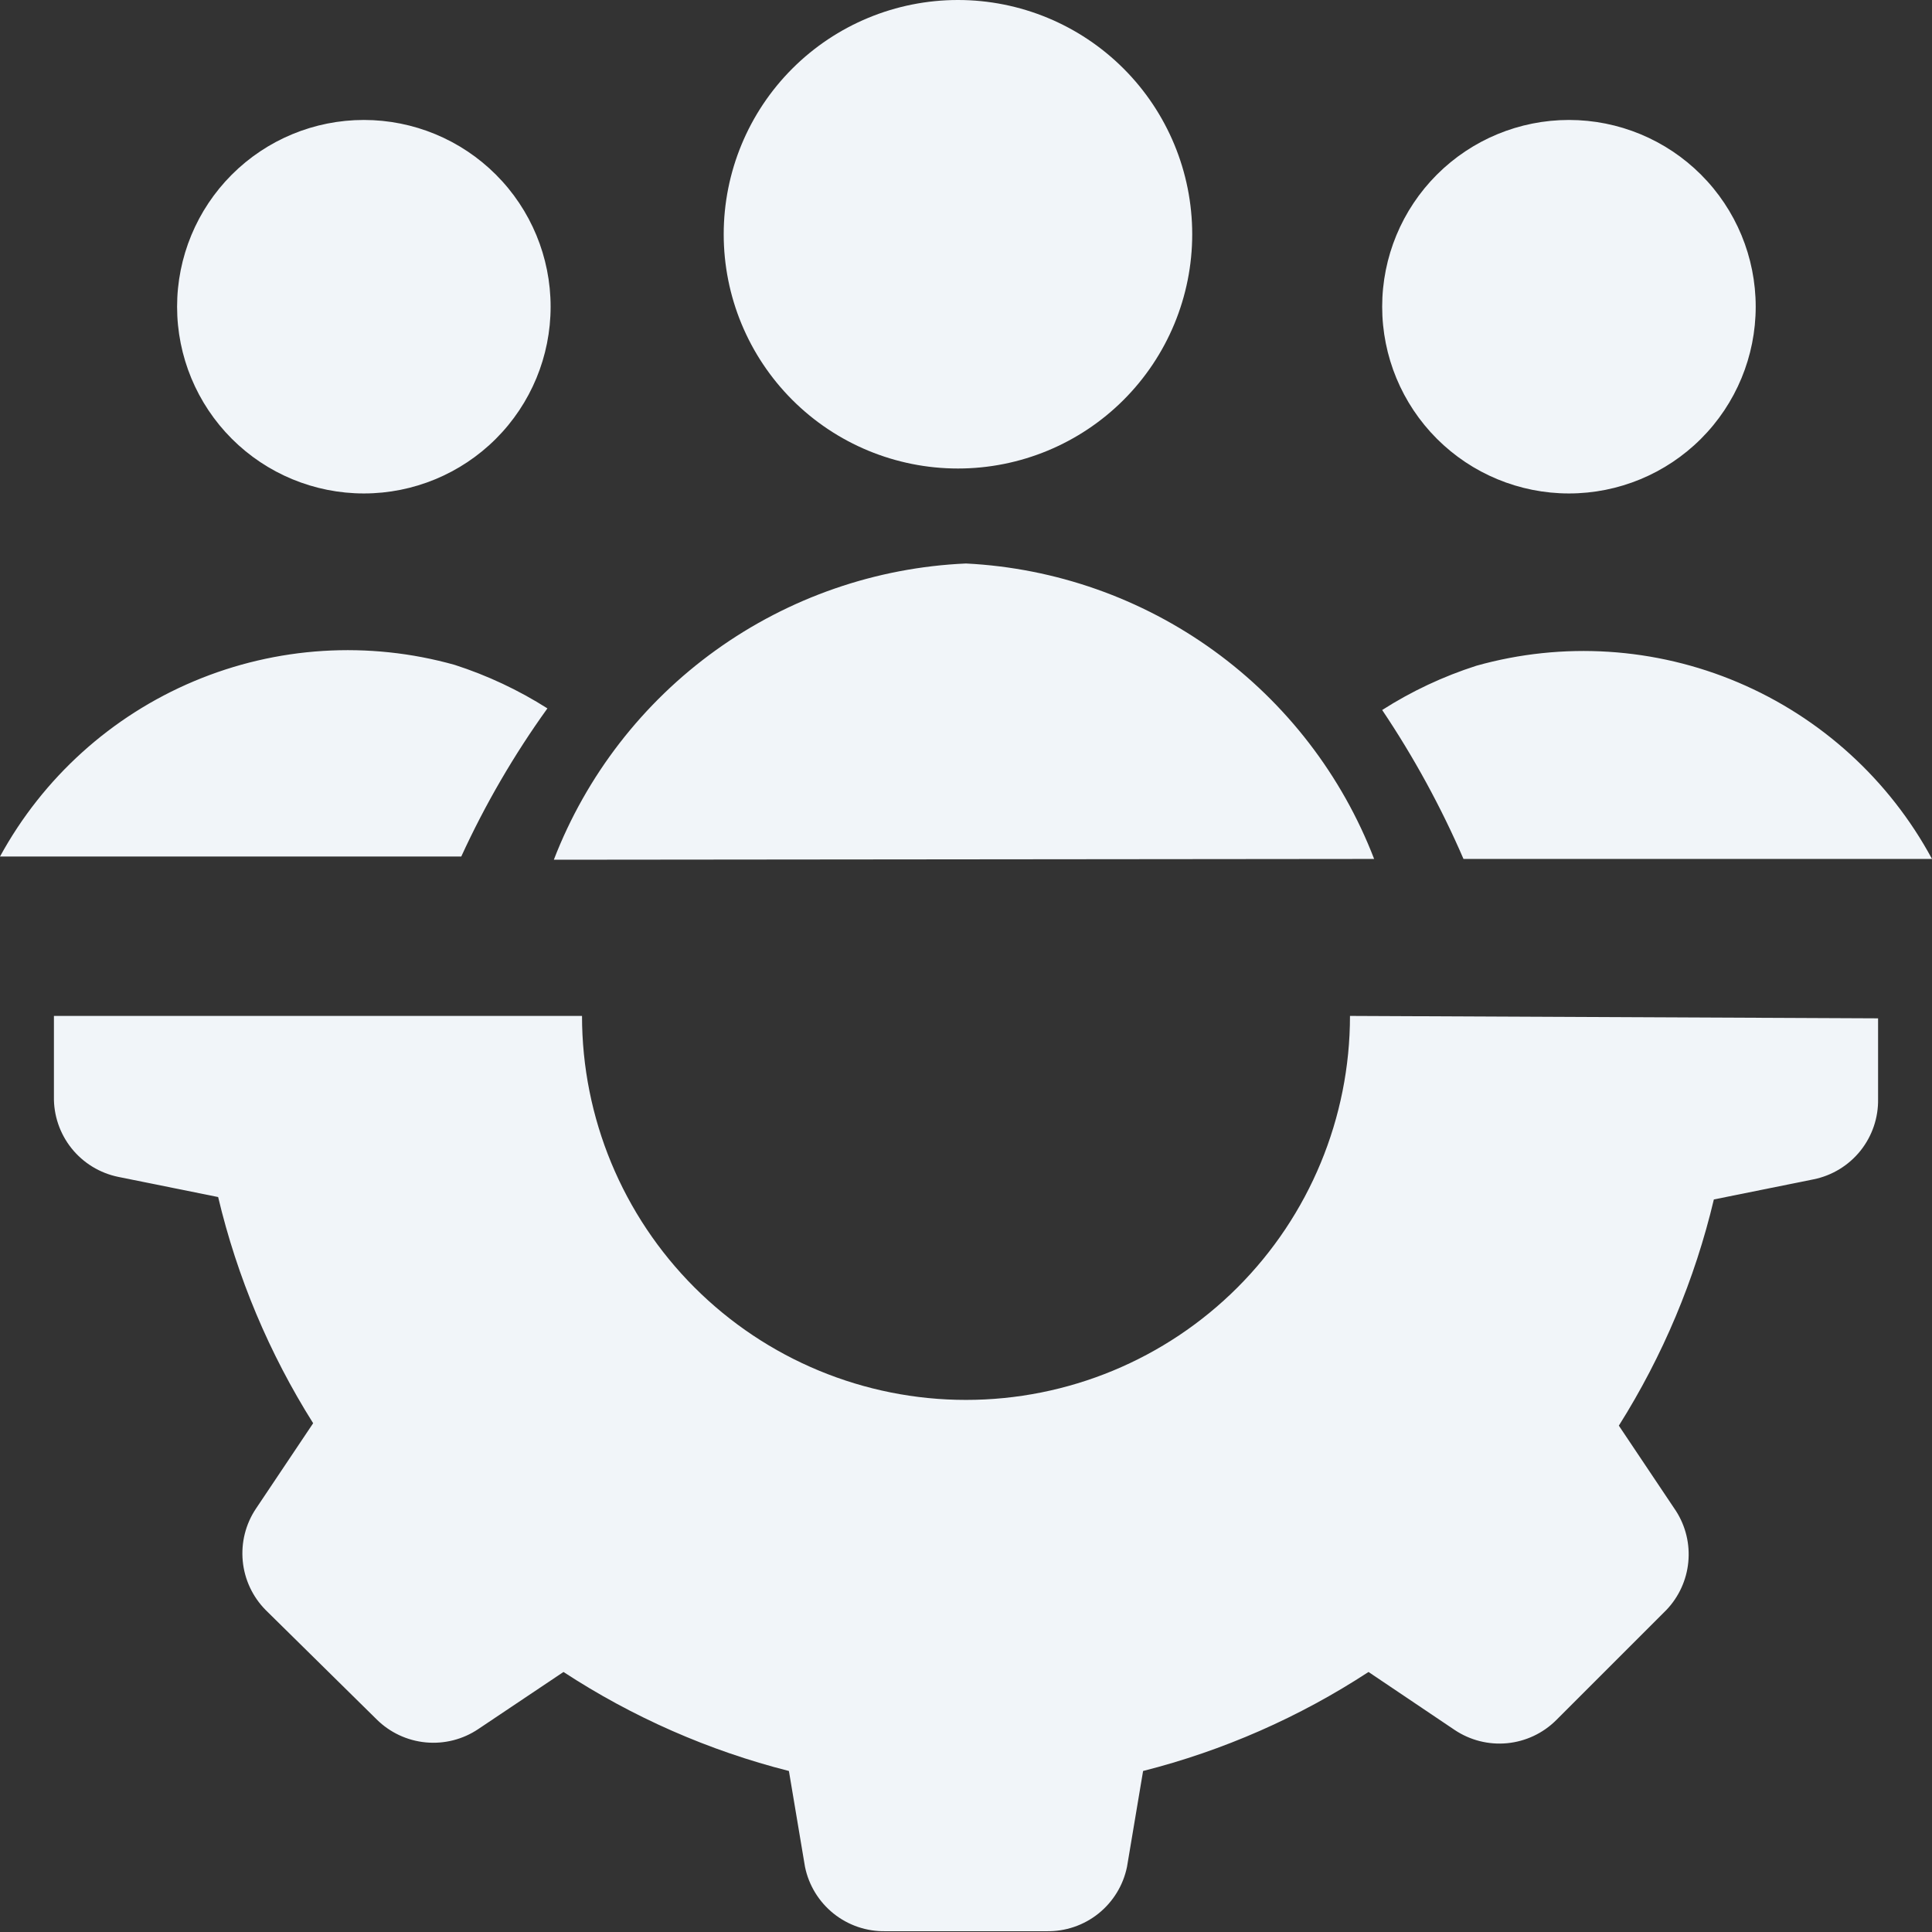 <svg width="56" height="56" viewBox="0 0 56 56" fill="none" xmlns="http://www.w3.org/2000/svg">
<rect x="0" y="0" width="56" height="56" fill="#333333" stroke="none"/>
<g clip-path="url(#clip0_317_42992)">
<path d="M54.437 29.517V31.85C54.448 32.396 54.267 32.928 53.926 33.355C53.585 33.781 53.105 34.074 52.57 34.183L49.677 34.767C49.126 37.089 48.195 39.304 46.923 41.323L48.58 43.797C48.862 44.237 48.987 44.76 48.936 45.28C48.886 45.8 48.661 46.289 48.3 46.667L45.103 49.863C44.721 50.242 44.219 50.477 43.683 50.528C43.148 50.579 42.611 50.443 42.163 50.143L39.667 48.463C37.662 49.774 35.455 50.744 33.133 51.333L32.667 54.11C32.558 54.645 32.264 55.125 31.838 55.466C31.412 55.807 30.879 55.988 30.333 55.977H25.667C25.121 55.988 24.588 55.807 24.162 55.466C23.736 55.125 23.442 54.645 23.333 54.11L22.867 51.333C20.545 50.744 18.338 49.774 16.333 48.463L13.86 50.12C13.413 50.42 12.876 50.555 12.34 50.504C11.804 50.453 11.303 50.219 10.92 49.84L7.7 46.667C7.321 46.284 7.087 45.782 7.036 45.247C6.985 44.711 7.12 44.174 7.42 43.727L9.077 41.253C7.805 39.234 6.874 37.019 6.323 34.697L3.43 34.113C2.895 34.004 2.415 33.711 2.074 33.285C1.733 32.858 1.552 32.326 1.563 31.78V29.447H16.87C16.87 32.398 18.043 35.23 20.13 37.317C22.217 39.404 25.048 40.577 28 40.577C30.952 40.577 33.783 39.404 35.87 37.317C37.957 35.23 39.13 32.398 39.13 29.447L54.437 29.517ZM40.063 8.89C40.063 10.326 40.634 11.703 41.649 12.718C42.664 13.733 44.041 14.303 45.477 14.303C46.912 14.303 48.289 13.733 49.304 12.718C50.32 11.703 50.89 10.326 50.89 8.89C50.89 7.454 50.32 6.077 49.304 5.062C48.289 4.047 46.912 3.477 45.477 3.477C44.041 3.477 42.664 4.047 41.649 5.062C40.634 6.077 40.063 7.454 40.063 8.89ZM5.133 8.89C5.133 10.326 5.704 11.703 6.719 12.718C7.734 13.733 9.111 14.303 10.547 14.303C11.982 14.303 13.359 13.733 14.374 12.718C15.39 11.703 15.96 10.326 15.96 8.89C15.96 7.454 15.39 6.077 14.374 5.062C13.359 4.047 11.982 3.477 10.547 3.477C9.111 3.477 7.734 4.047 6.719 5.062C5.704 6.077 5.133 7.454 5.133 8.89ZM15.867 20.533C15.029 20.001 14.128 19.578 13.183 19.273C10.682 18.57 8.016 18.737 5.621 19.746C3.226 20.754 1.245 22.546 0 24.827H13.37C14.062 23.318 14.898 21.88 15.867 20.533ZM42.42 24.897H56C54.762 22.602 52.779 20.798 50.379 19.78C47.979 18.762 45.303 18.592 42.793 19.297C41.832 19.605 40.914 20.036 40.063 20.58C40.979 21.944 41.768 23.389 42.42 24.897ZM39.83 24.897C38.898 22.478 37.285 20.381 35.185 18.861C33.085 17.341 30.589 16.463 28 16.333C25.39 16.448 22.869 17.322 20.747 18.847C18.626 20.372 16.994 22.482 16.053 24.92L39.83 24.897ZM20.977 6.79C20.977 8.591 21.692 10.318 22.965 11.591C24.239 12.865 25.966 13.58 27.767 13.58C29.567 13.58 31.294 12.865 32.568 11.591C33.841 10.318 34.557 8.591 34.557 6.79C34.557 4.989 33.841 3.262 32.568 1.989C31.294 0.715 29.567 0 27.767 0C25.966 0 24.239 0.715 22.965 1.989C21.692 3.262 20.977 4.989 20.977 6.79Z" fill="#F1F5F9"/>
</g>
<defs>
<clipPath id="clip0_317_42992">
<rect width="56" height="56" fill="white"/>
</clipPath>
</defs>
</svg>
